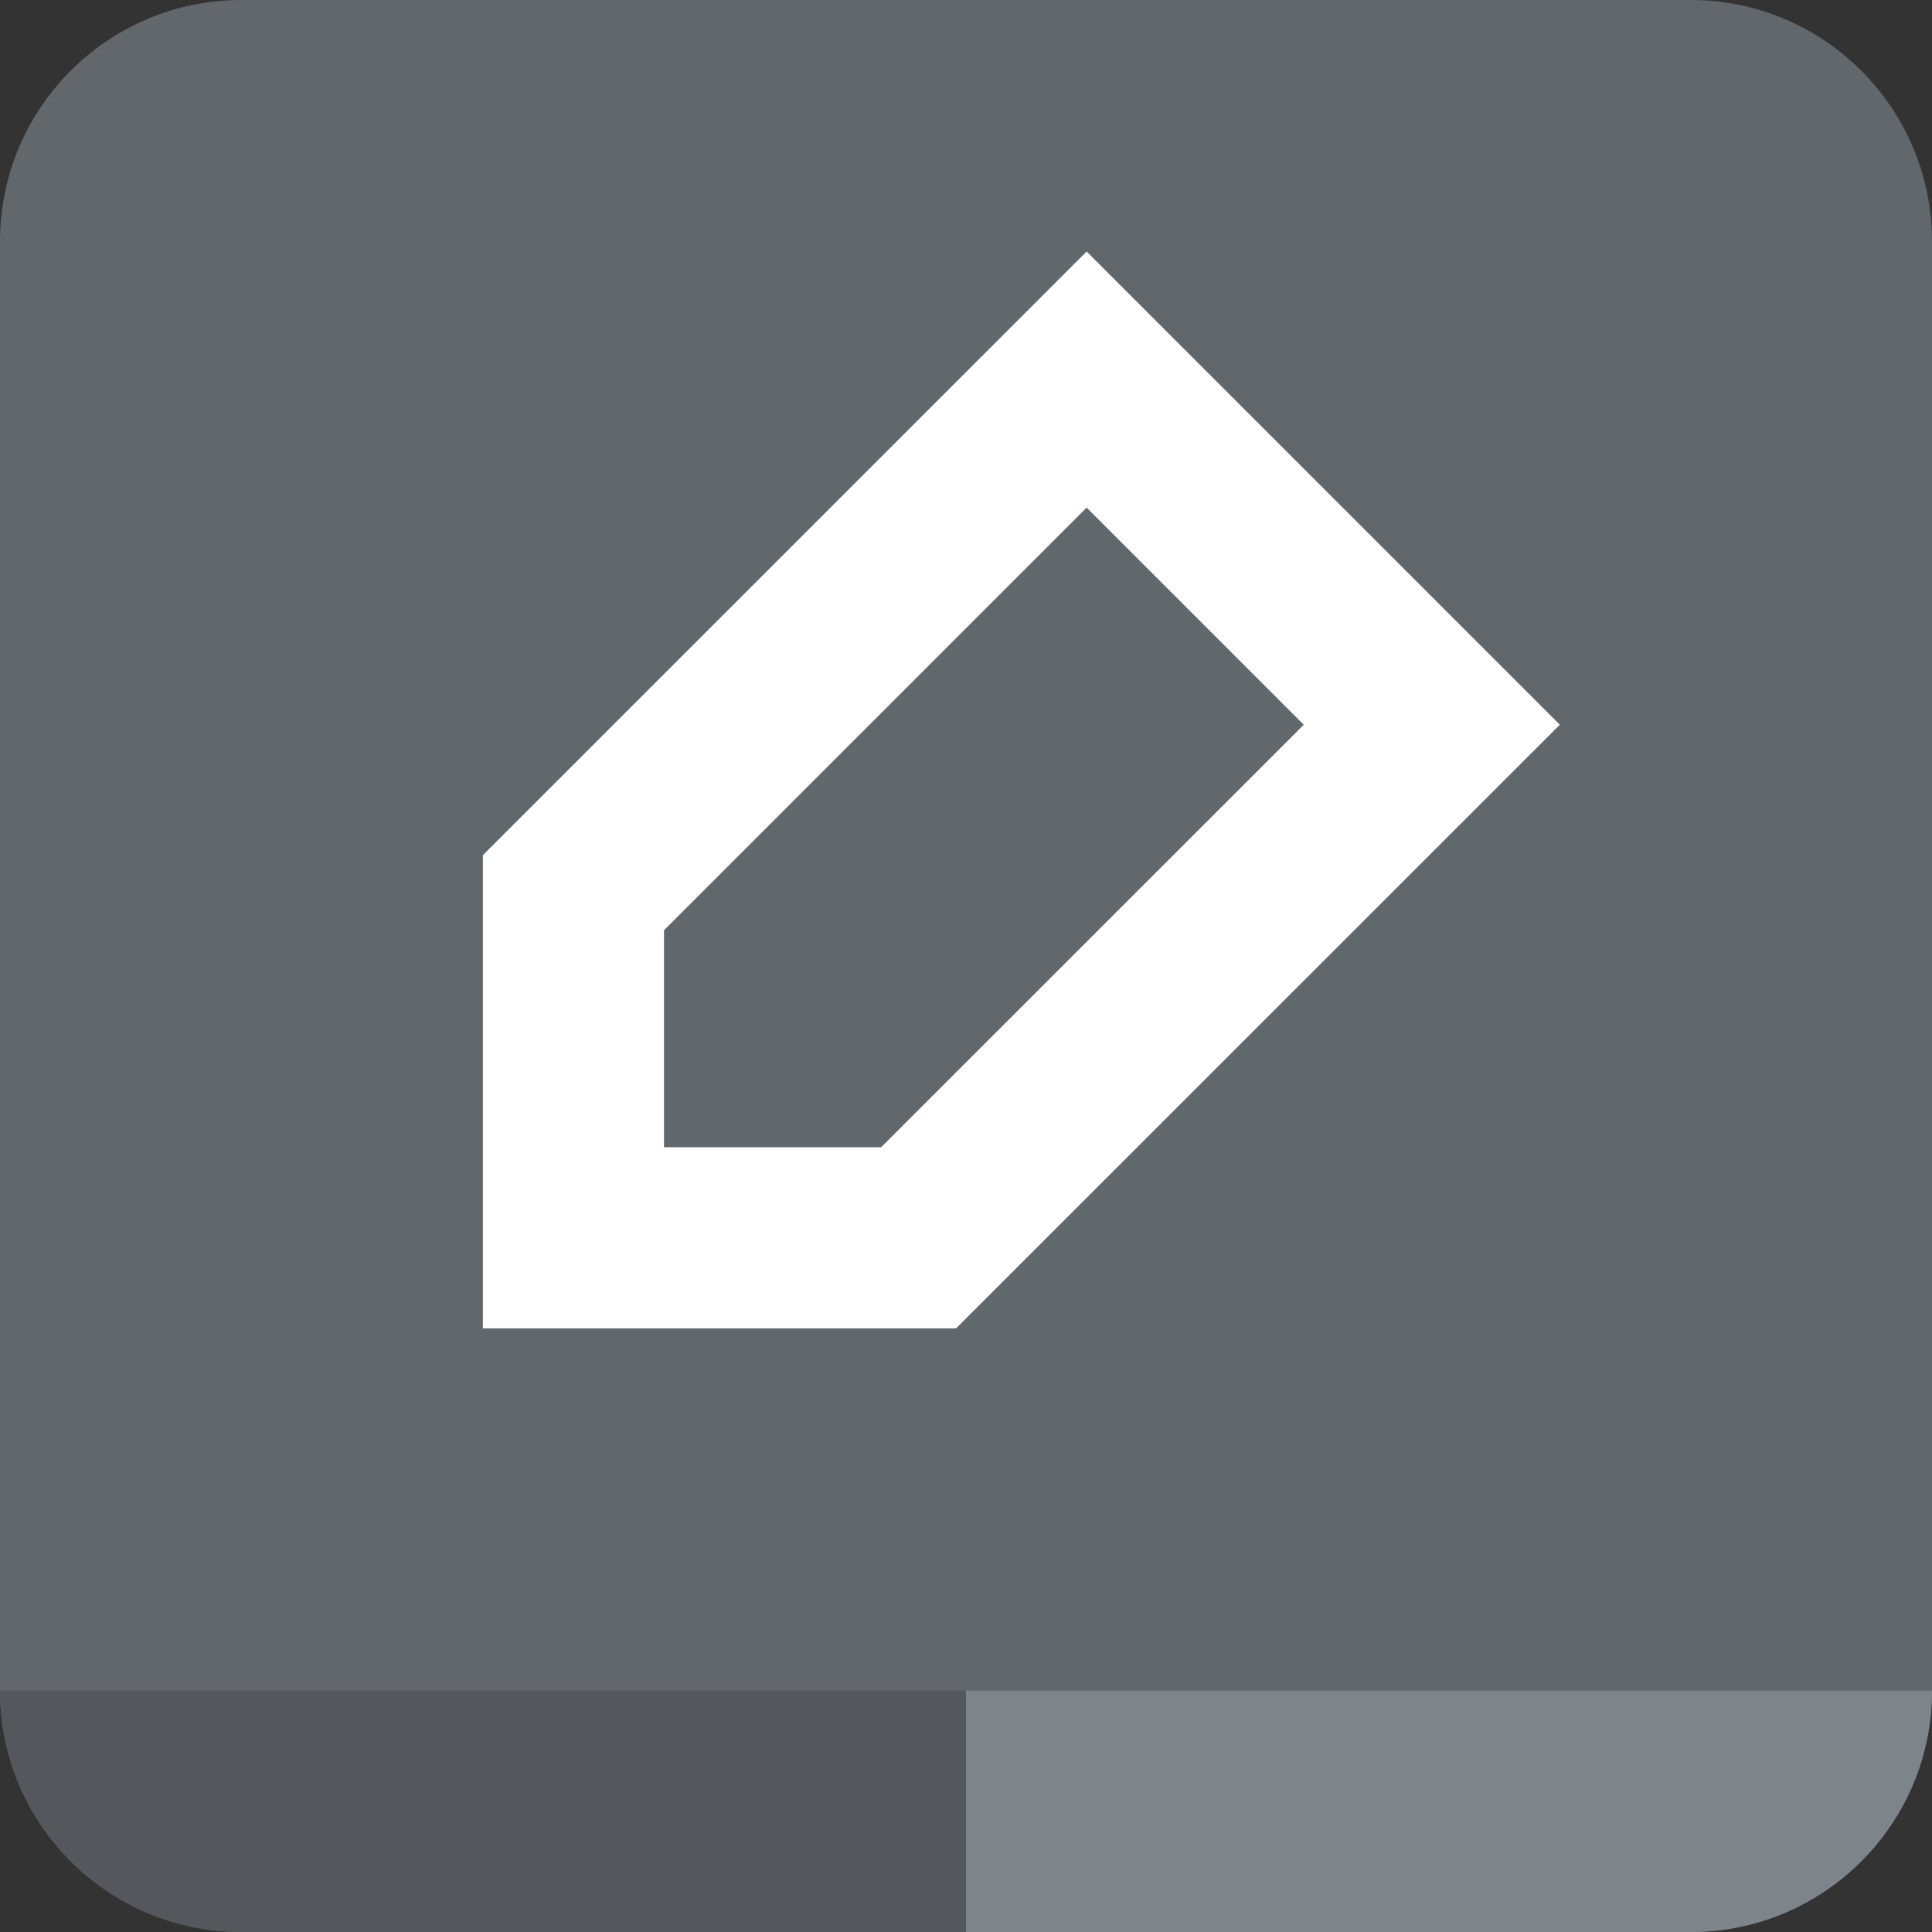 <svg width="16" height="16" viewBox="0 0 16 16" fill="none" xmlns="http://www.w3.org/2000/svg">
<rect x="0" y="0" width="16" height="16" fill="#333333" stroke="none"/>
<path d="M0 2C0 0.895 0.895 0 2 0H14C15.105 0 16 0.895 16 2V14C16 15.105 15.105 16 14 16H2C0.895 16 0 15.105 0 14V2Z" fill="#62676B"/>
<path d="M2 16C0.895 16 0 15.105 0 14L16 14C16 15.105 15.105 16 14 16L2 16Z" fill="#54585C"/>
<path d="M8 16L8 14L16 14C16 15.105 15.105 16 14 16L8 16Z" fill="#7E858A"/>
<path fill-rule="evenodd" clip-rule="evenodd" d="M7.297 9.501L10.797 6.002L8.999 4.204L5.499 7.704L5.499 9.501H7.297ZM7.918 11.001L12.918 6.002L8.999 2.083L3.999 7.082V11.001H7.918Z" fill="white"/>
</svg>
